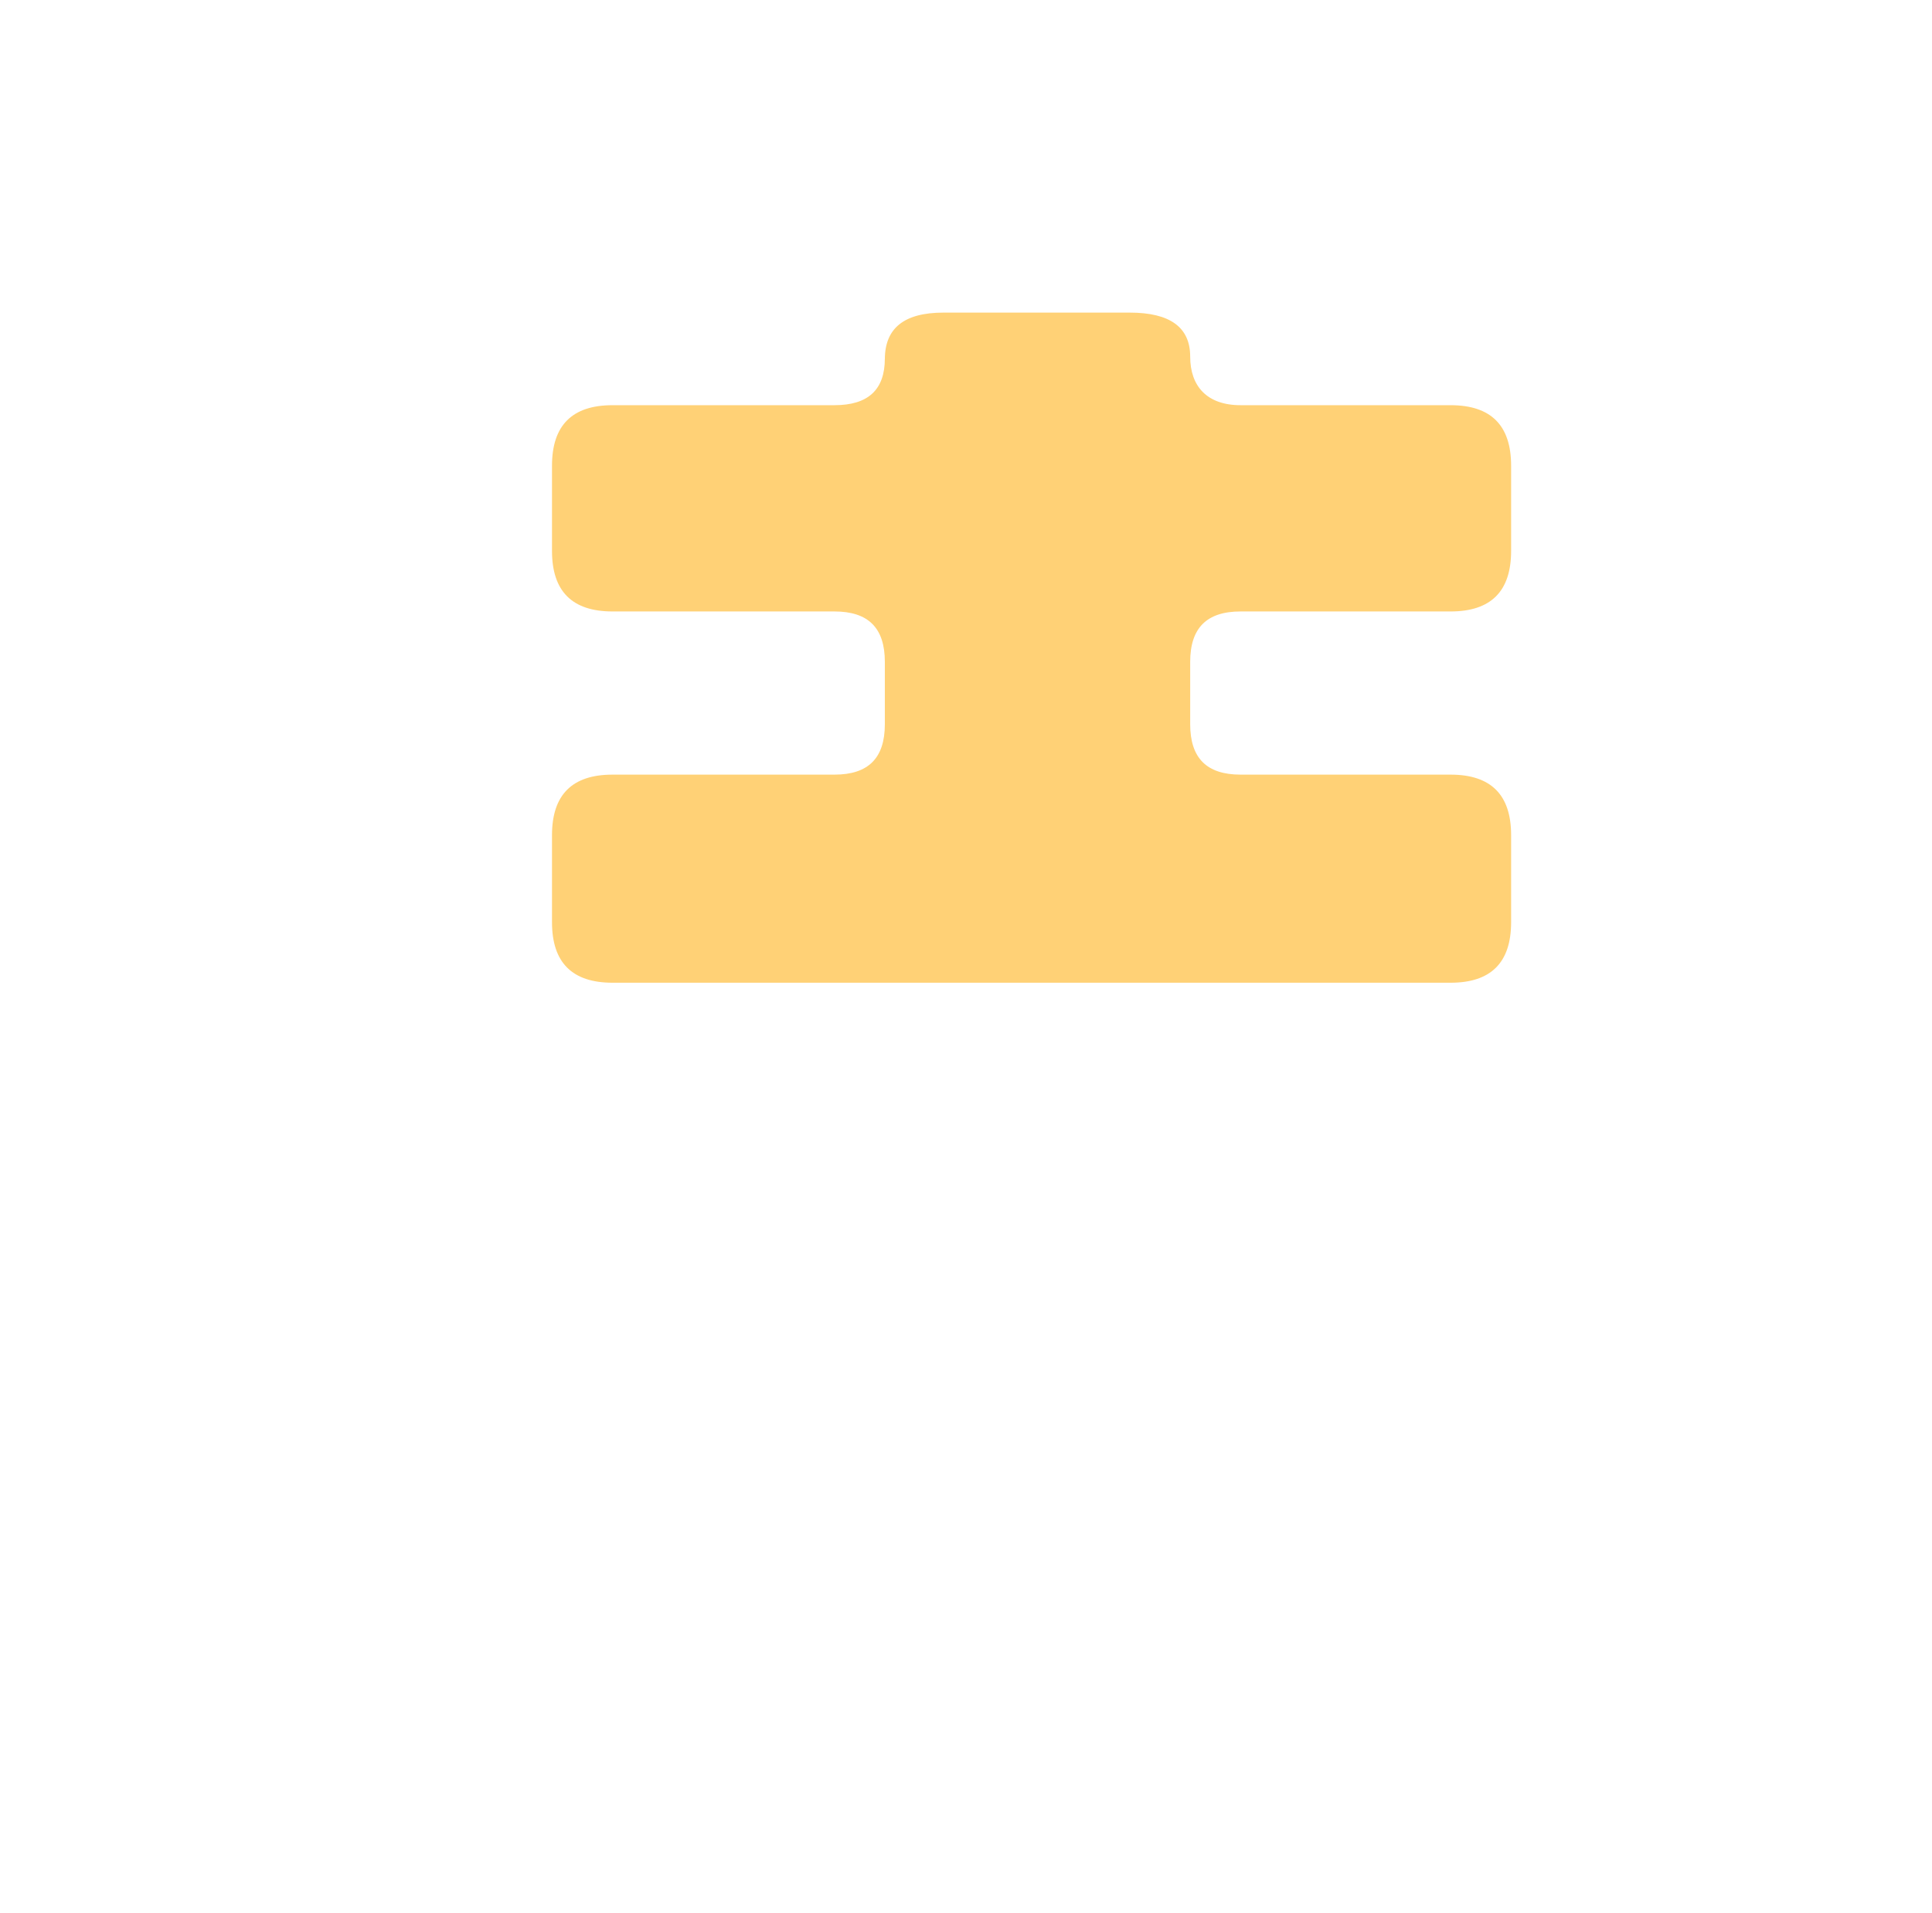 <?xml version="1.0" encoding="UTF-8"?>
<svg id="_圖層_1" xmlns="http://www.w3.org/2000/svg" version="1.1" xmlns:xlink="http://www.w3.org/1999/xlink" viewBox="0 0 210.7 208.7">
  <!-- Generator: Adobe Illustrator 29.0.0, SVG Export Plug-In . SVG Version: 2.1.0 Build 186)  -->
  <defs>
    <style>
      .st0 {
        fill: #fff;
      }

      .st1 {
        fill: #ffd176;
      }

      .st2 {
        filter: url(#drop-shadow-1);
      }
    </style>
    <filter id="drop-shadow-1" x="-10" y="-15.3" width="236" height="239" filterUnits="userSpaceOnUse">
      <feOffset dx="0" dy="0"/>
      <feGaussianBlur result="blur" stdDeviation="5"/>
      <feFlood flood-color="#ad1000" flood-opacity="1"/>
      <feComposite in2="blur" operator="in"/>
      <feComposite in="SourceGraphic"/>
    </filter>
  </defs>
  <g class="st2">
    <path class="st1" d="M96.5,39.2c0-3.4,2.1-5.1,6.4-5.1h20.3c4.4,0,6.6,1.6,6.6,4.8s1.8,5.3,5.5,5.3h22.9c4.4,0,6.6,2.2,6.6,6.6v9.3c0,4.4-2.2,6.6-6.6,6.6h-22.9c-3.7,0-5.5,1.8-5.5,5.5v6.8c0,3.7,1.8,5.5,5.5,5.5h22.9c4.4,0,6.6,2.2,6.6,6.6v9.5c0,4.4-2.2,6.6-6.6,6.6h-91.4c-4.4,0-6.6-2.2-6.6-6.6v-9.5c0-4.4,2.2-6.6,6.6-6.6h24.2c3.7,0,5.5-1.8,5.5-5.5v-6.8c0-3.7-1.8-5.5-5.5-5.5h-24.2c-4.4,0-6.6-2.2-6.6-6.6v-9.3c0-4.4,2.2-6.6,6.6-6.6h24.2c3.7,0,5.5-1.7,5.5-5.1Z"/>
    <path class="st0" d="M164.2,184c.6.1,1.4,2,2.4,5.5l2.2,12.6c.7,4.4,3.3,6.6,7.7,6.6l19.2-.2c9.1-1.5,14.1-7,15-16.5V6.6c0-4.4-2.2-6.6-6.6-6.6H19.2c-4.3,0-6.4,2.3-6.4,6.8v165.9c1.3,5.6-.9,8.8-6.6,9.7-1.2,0-1.5,2.1-.9,6.4l2.2,13.2c.7,4.4,3.3,6.6,7.7,6.6l15.6-.2c10-2.4,15-7.9,15-16.8V30c0-3.7,1.8-5.5,5.5-5.5h120.8c3.7,0,5.5,1.8,5.5,5.5v141.9c1.3,7.9-2,11.5-9.9,10.8"/>
    <path class="st0" d="M162.6,177.2v-47.2c0-4.4-2.2-6.6-6.6-6.6h-87.7c-4.4,0-6.6,2.2-6.6,6.6v64.1c0,4.4,2.2,6.6,6.6,6.6h77.3c7.1,0,12.1-3.2,15-9.5,1.6-4.4,2.8-6.8,3.5-7.3l3.5-1.3c-3.4,0-5.1-1.8-5.1-5.5h0ZM126.7,176.1c-9.1.4-18.2.6-27.3.4-3.7,0-5.5-1.8-5.5-5.5v-17.6c0-3.7,1.8-5.5,5.5-5.5h26c3.4,0,5.1,2,5.1,5.9v11.9c.7,4.9-.5,8.3-3.8,10.4h0Z"/>
  </g>
</svg>
